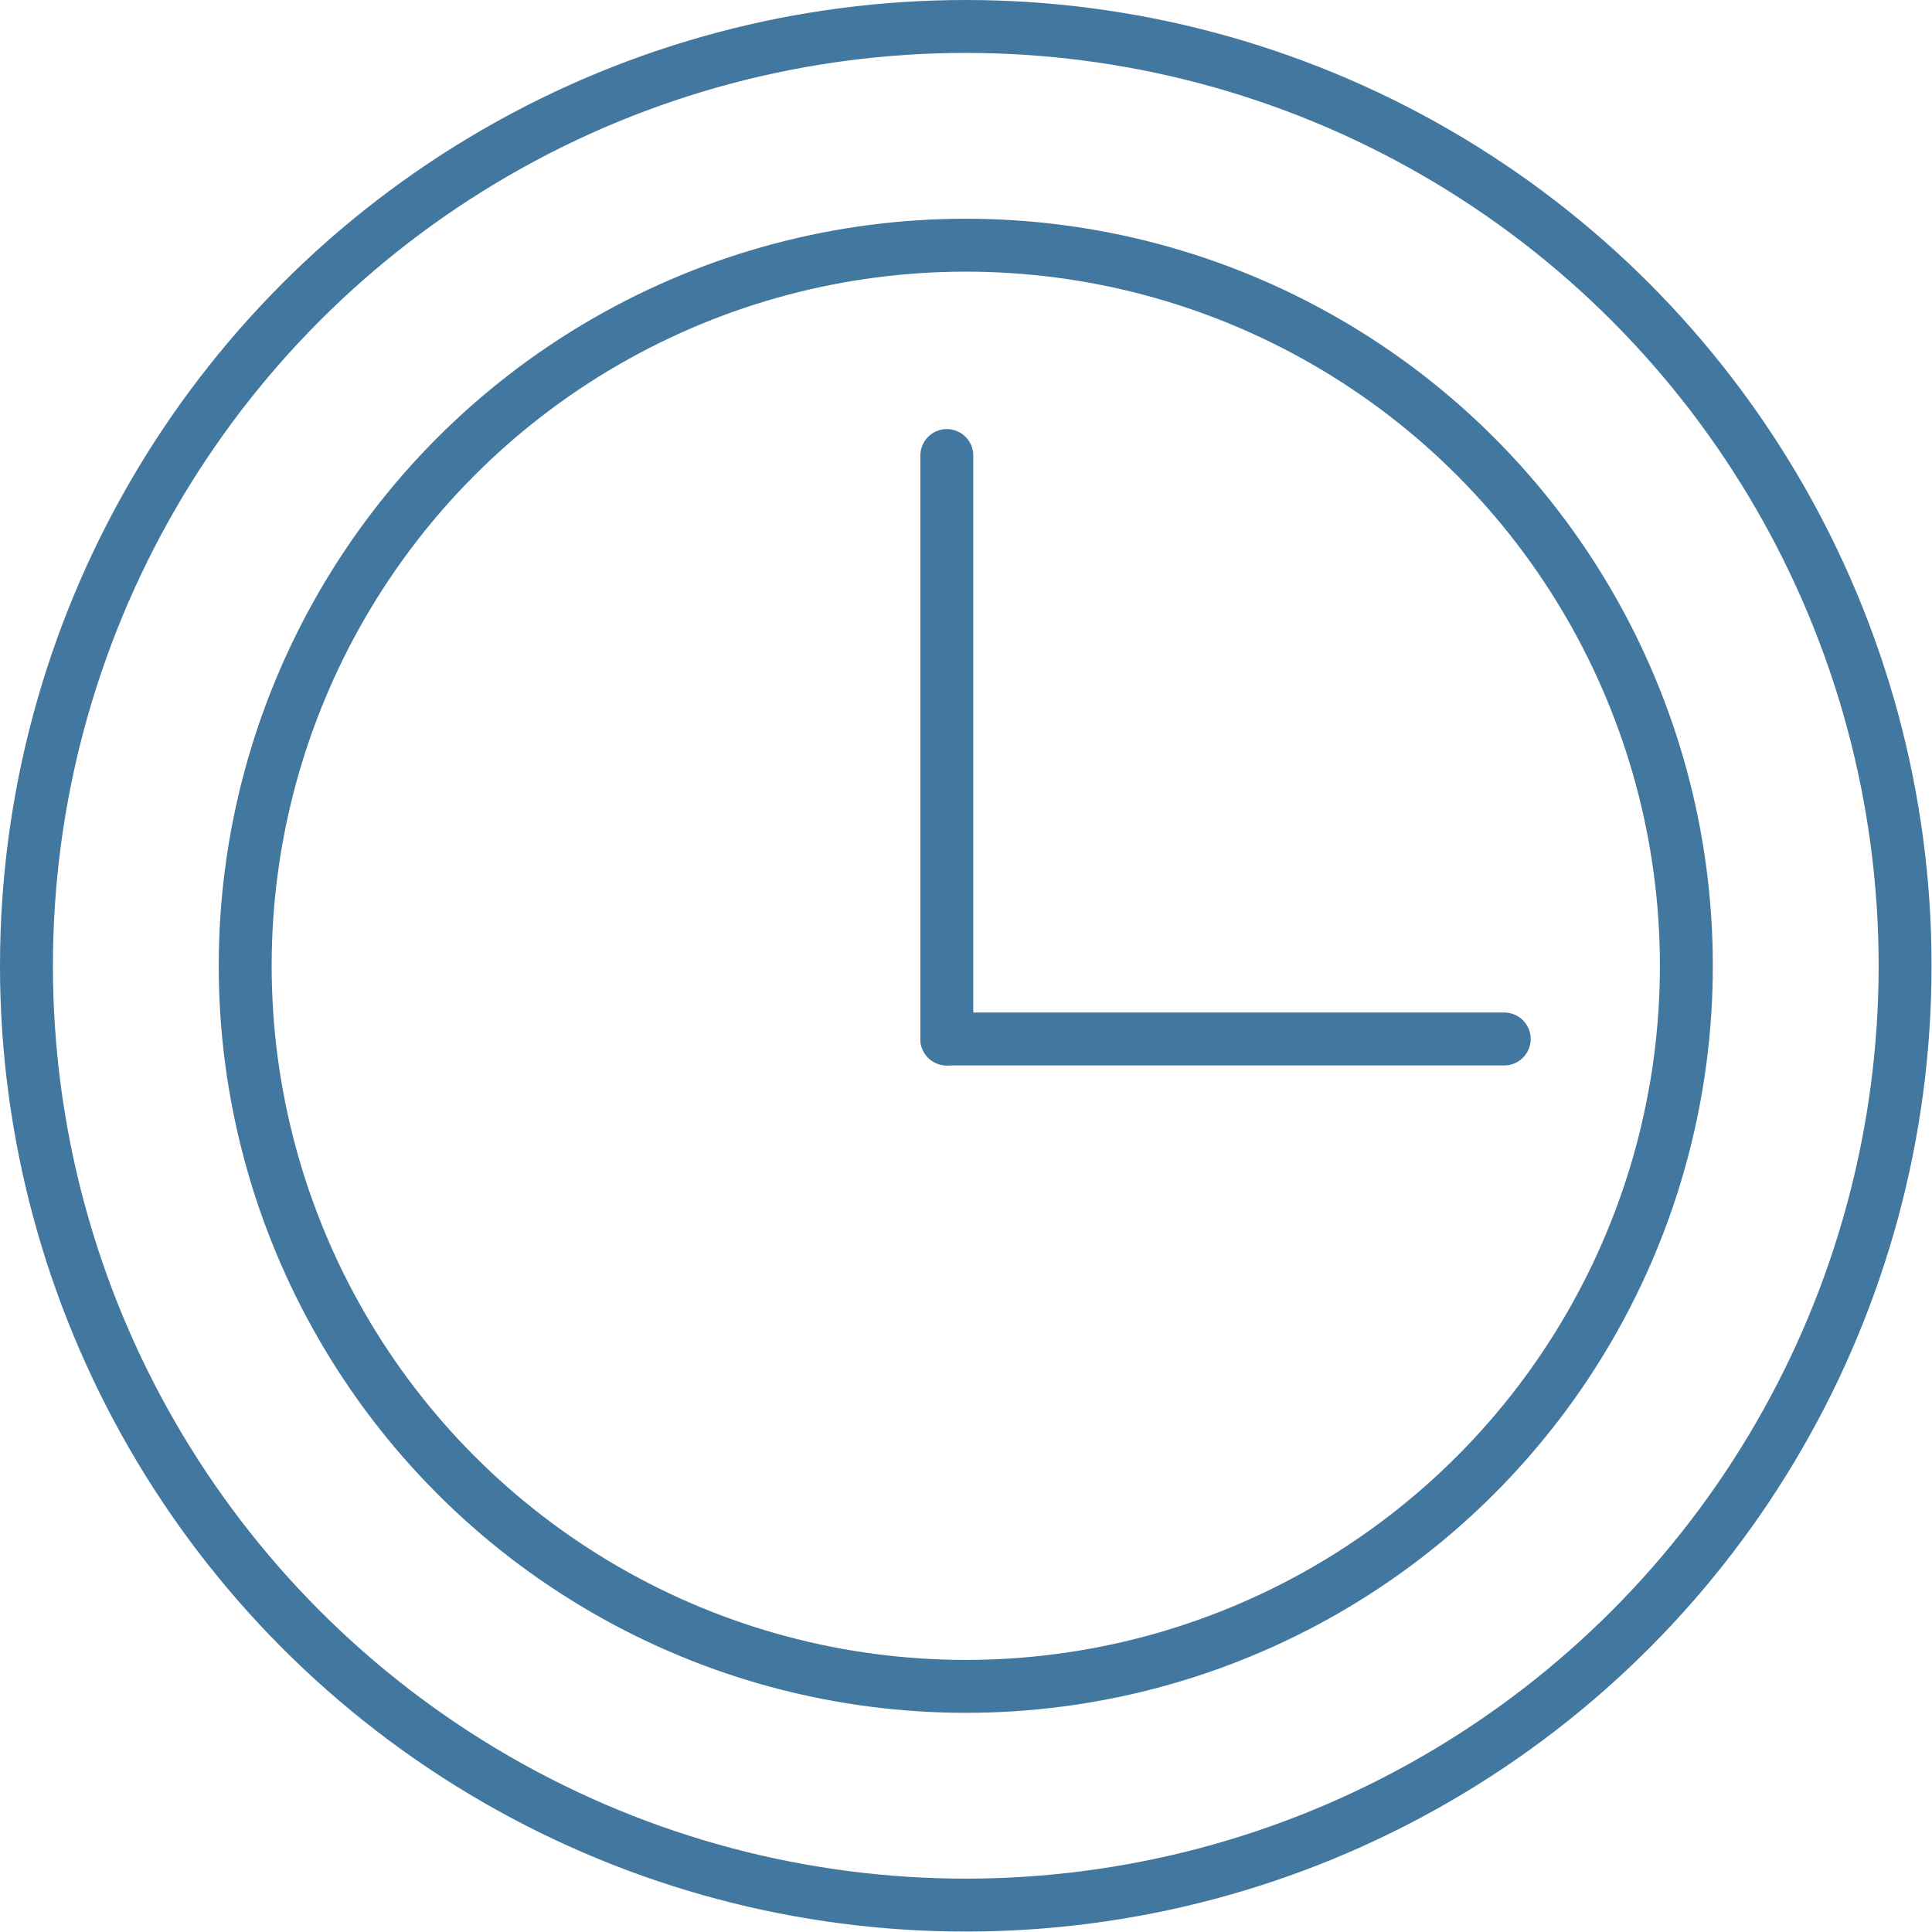 <svg xmlns="http://www.w3.org/2000/svg" viewBox="0 0 43.81 43.81"><defs><style>.cls-1{fill:none;stroke:#42789f;stroke-linecap:round;stroke-linejoin:round;stroke-width:1.2px;}</style></defs><g id="Livello_2" data-name="Livello 2"><g id="Livello_2-2" data-name="Livello 2"><circle class="cls-1" cx="21.9" cy="21.9" r="21.3"></circle><line class="cls-1" x1="21.47" y1="10.33" x2="21.47" y2="23.56"></line><line class="cls-1" x1="21.47" y1="23.56" x2="34.11" y2="23.56"></line><circle class="cls-1" cx="21.9" cy="21.9" r="16.34"></circle></g></g></svg>